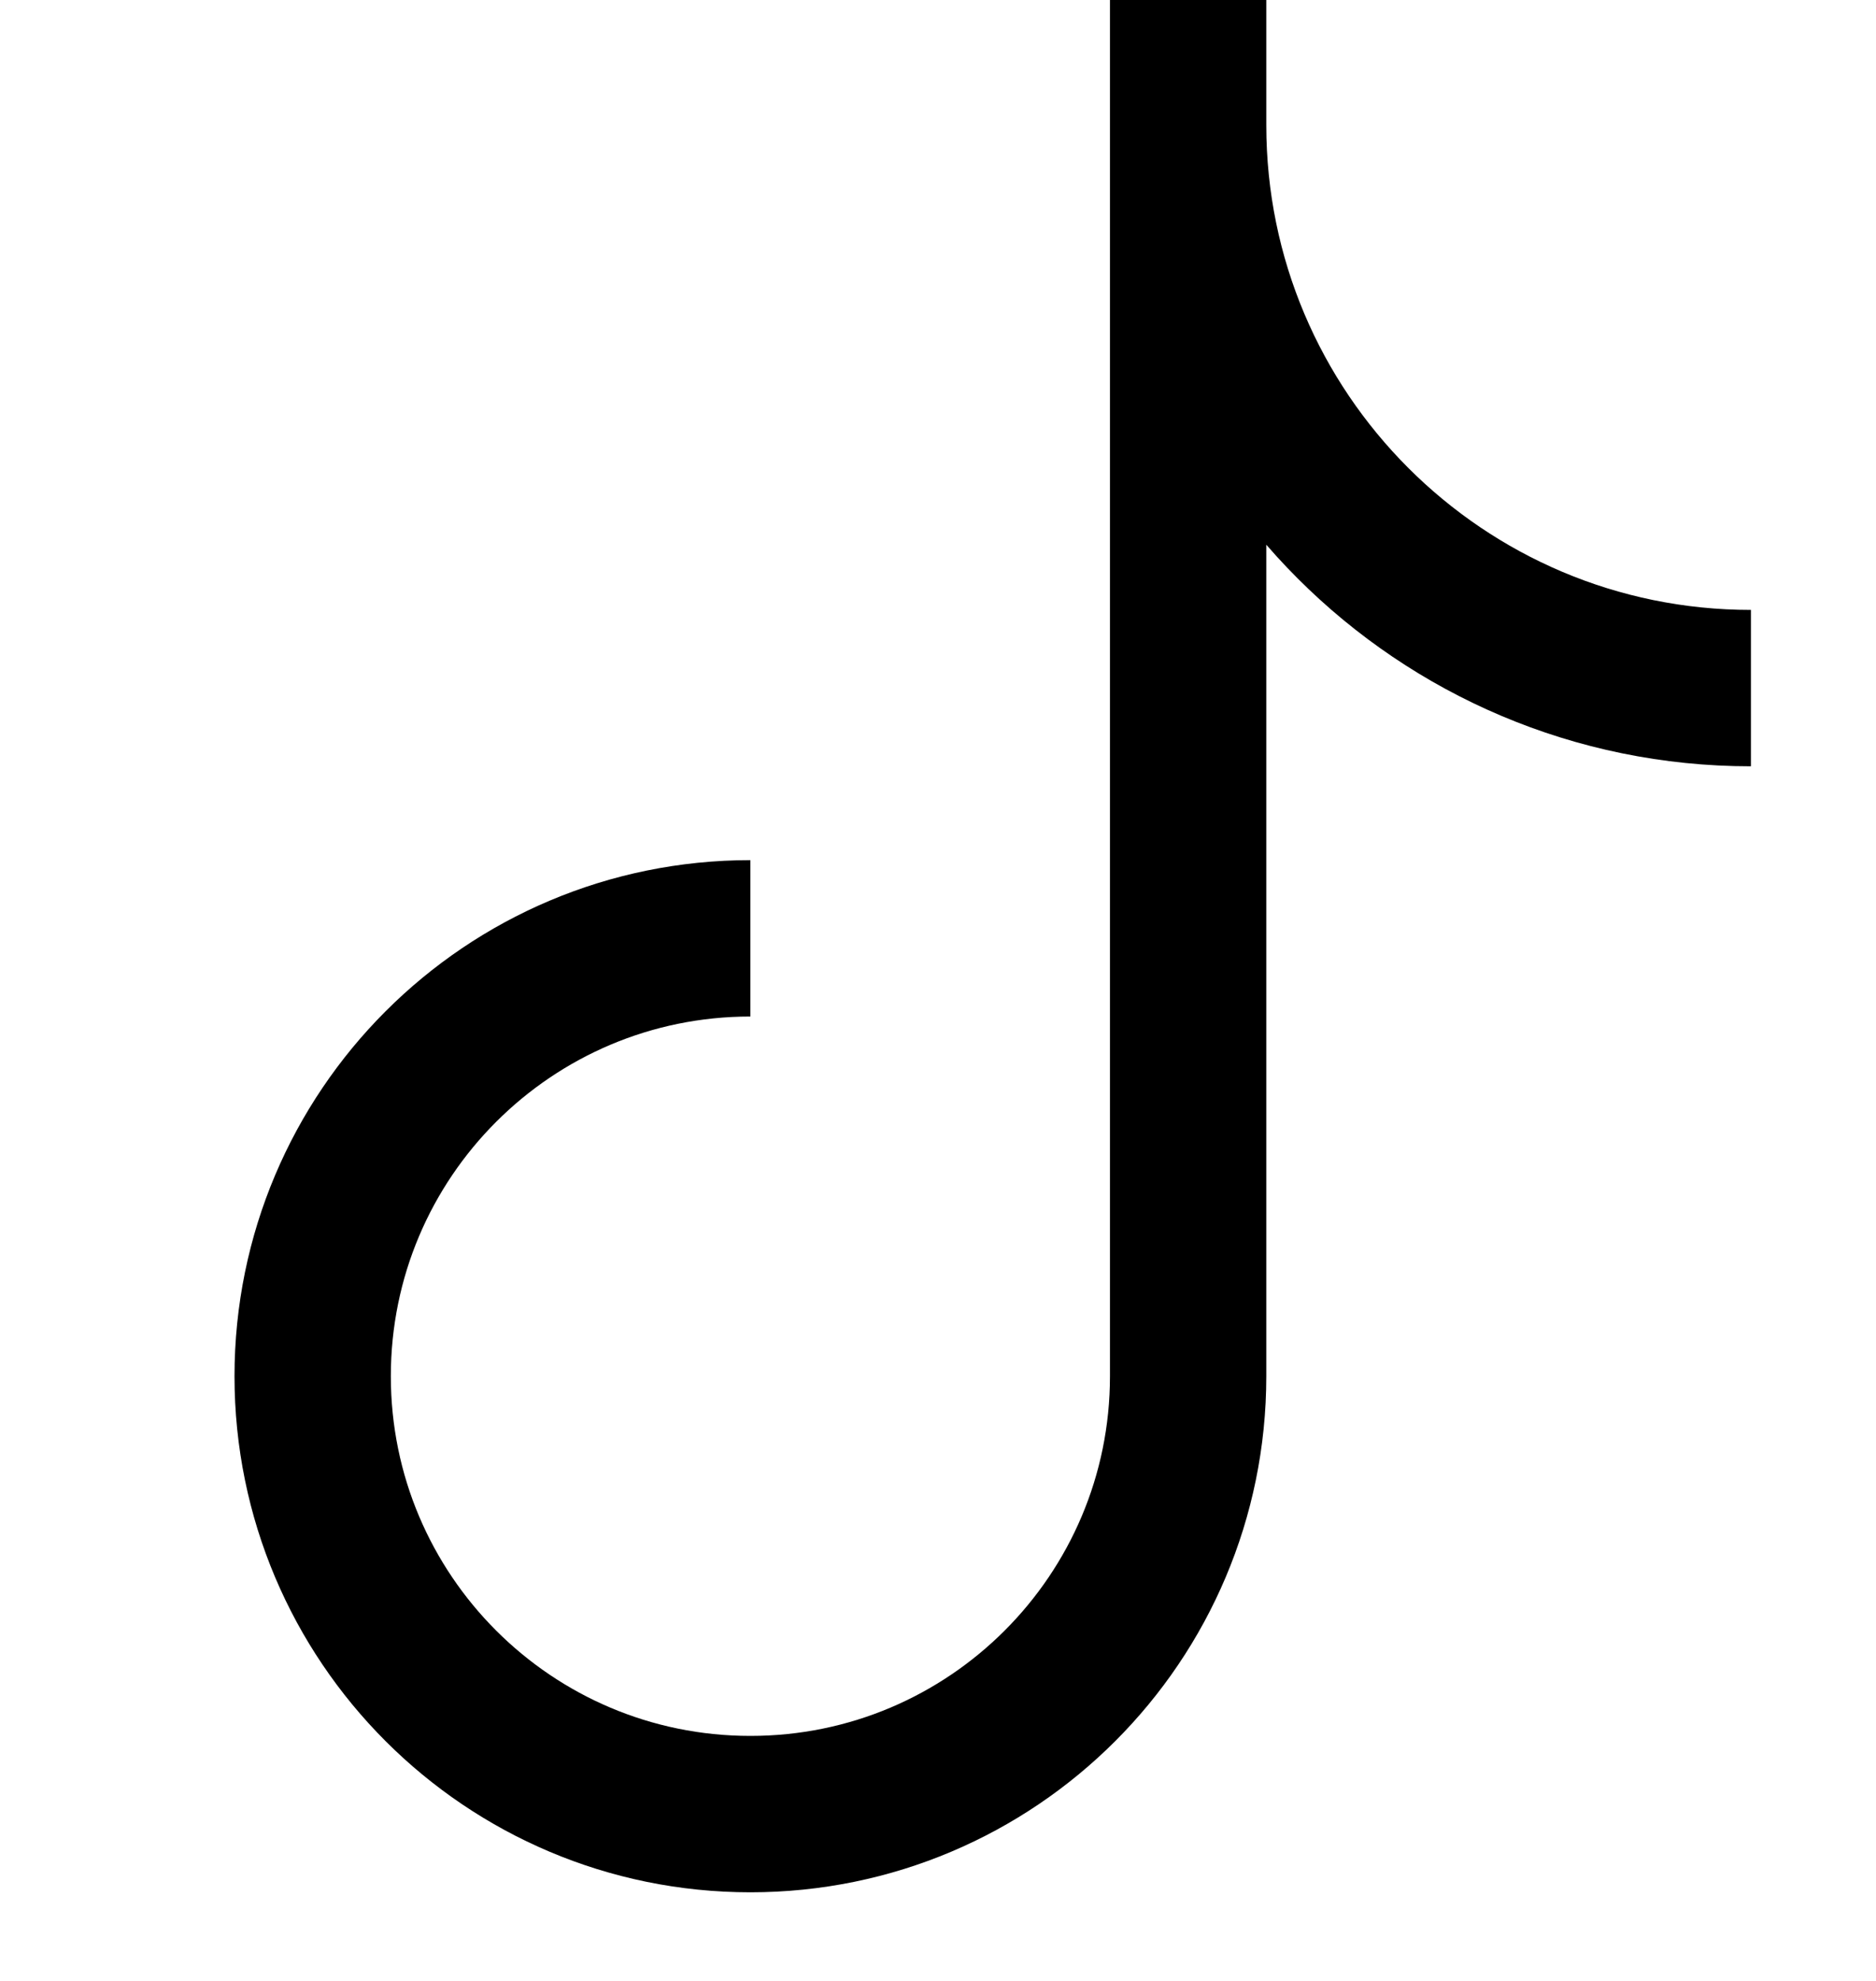 <svg width="18" height="19" viewBox="0 0 18 19" fill="none" xmlns="http://www.w3.org/2000/svg">
<path d="M11.4 0V13.2C11.4 15.52 9.52 17.4 7.2 17.4C4.88 17.4 3 15.52 3 13.2C3 10.88 4.88 9 7.2 9M16.8 6.6C13.818 6.6 11.4 4.182 11.4 1.2" stroke="black" stroke-width="1.5"/>
</svg>
